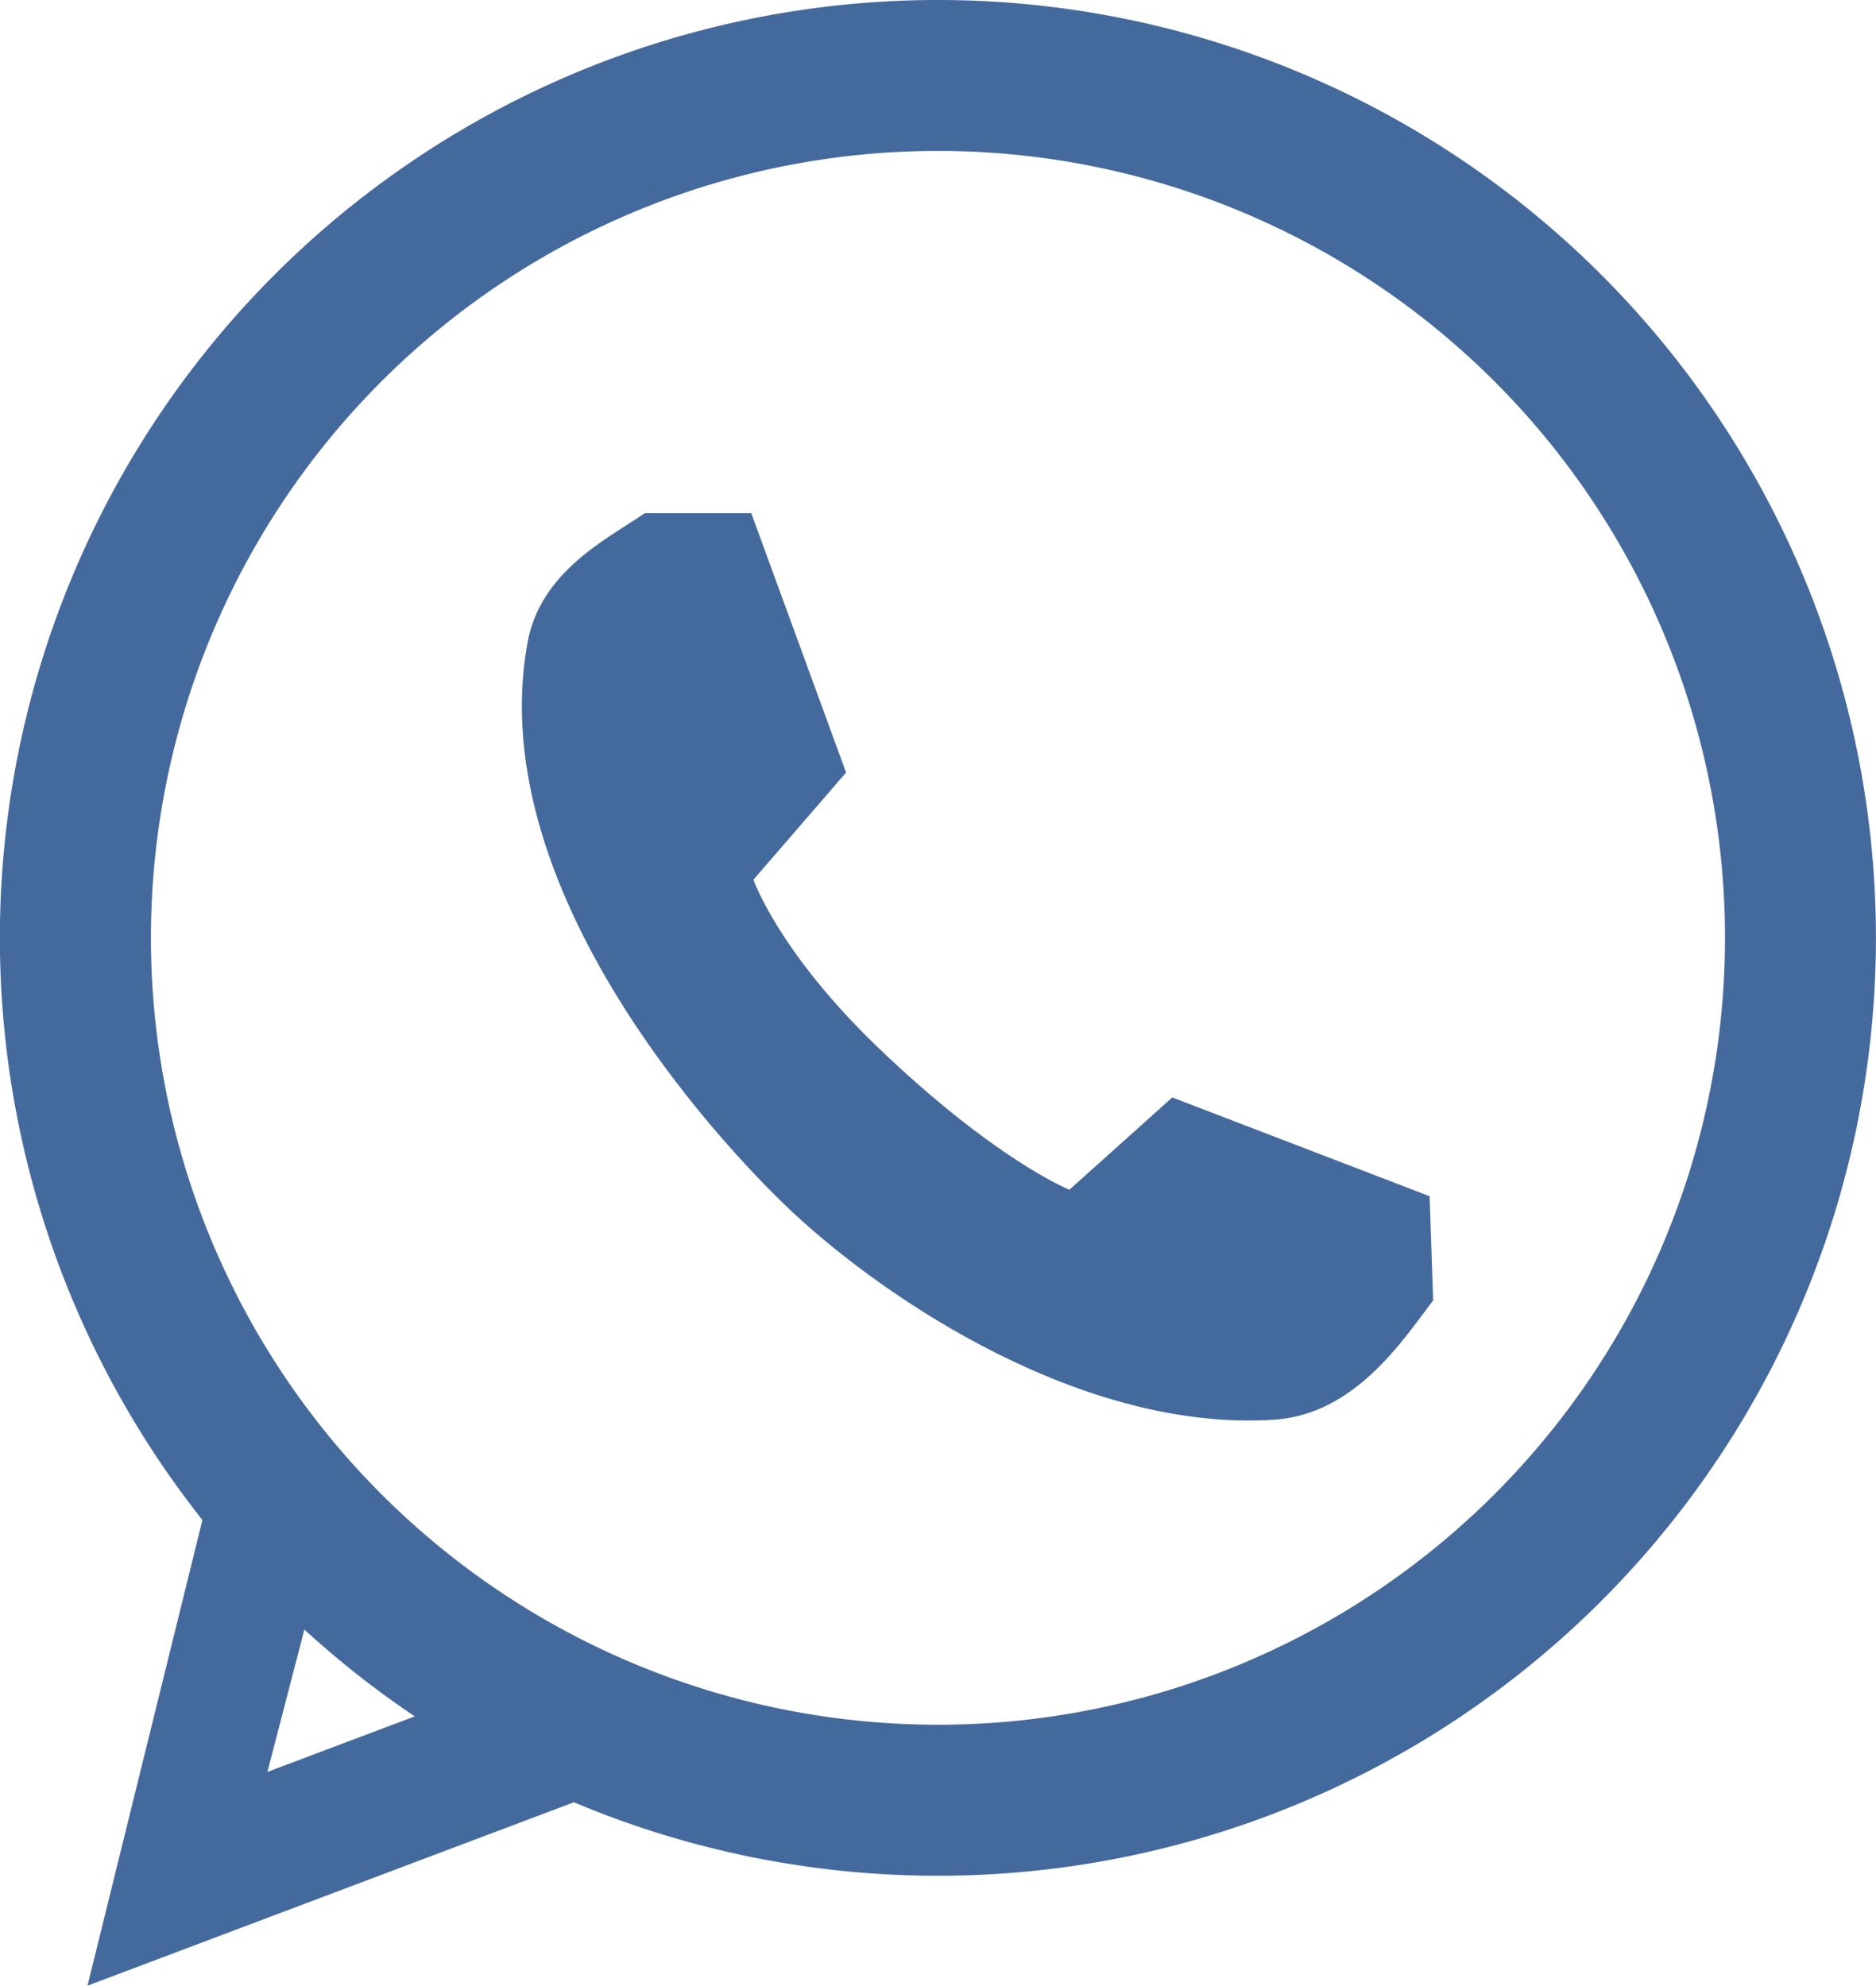 <?xml version="1.0" encoding="UTF-8"?> <svg xmlns="http://www.w3.org/2000/svg" id="Слой_1" data-name="Слой 1" viewBox="0 0 303.77 321.58"><defs><style>.cls-1{fill:#44699d;}</style></defs><polygon class="cls-1" points="83.72 271.72 43.3 286.96 53.96 245.9 35.77 234.04 14.17 321.58 100.57 288.99 83.72 271.72"></polygon><path class="cls-1" d="M171.06,8.27A151.89,151.89,0,1,0,322.94,160.15,151.88,151.88,0,0,0,171.06,8.27Zm0,279.32A127.44,127.44,0,1,1,298.5,160.15,127.44,127.44,0,0,1,171.06,287.59Z" transform="translate(-19.18 -8.27)"></path><path class="cls-1" d="M209,186,250.67,202l.57,16.87c-5,6.6-12.74,18.49-25.77,19.32-30.88,2-62.61-19.36-77.68-33.35-8.67-8-50.78-50.77-43.2-92.46,2.1-11.57,12.82-16.78,19-21h17.24l15.35,42-15,17.36s4,11.55,19.89,26.9c19.16,18.47,31.27,23.31,31.27,23.31Z" transform="translate(-19.18 -8.27)"></path></svg> 